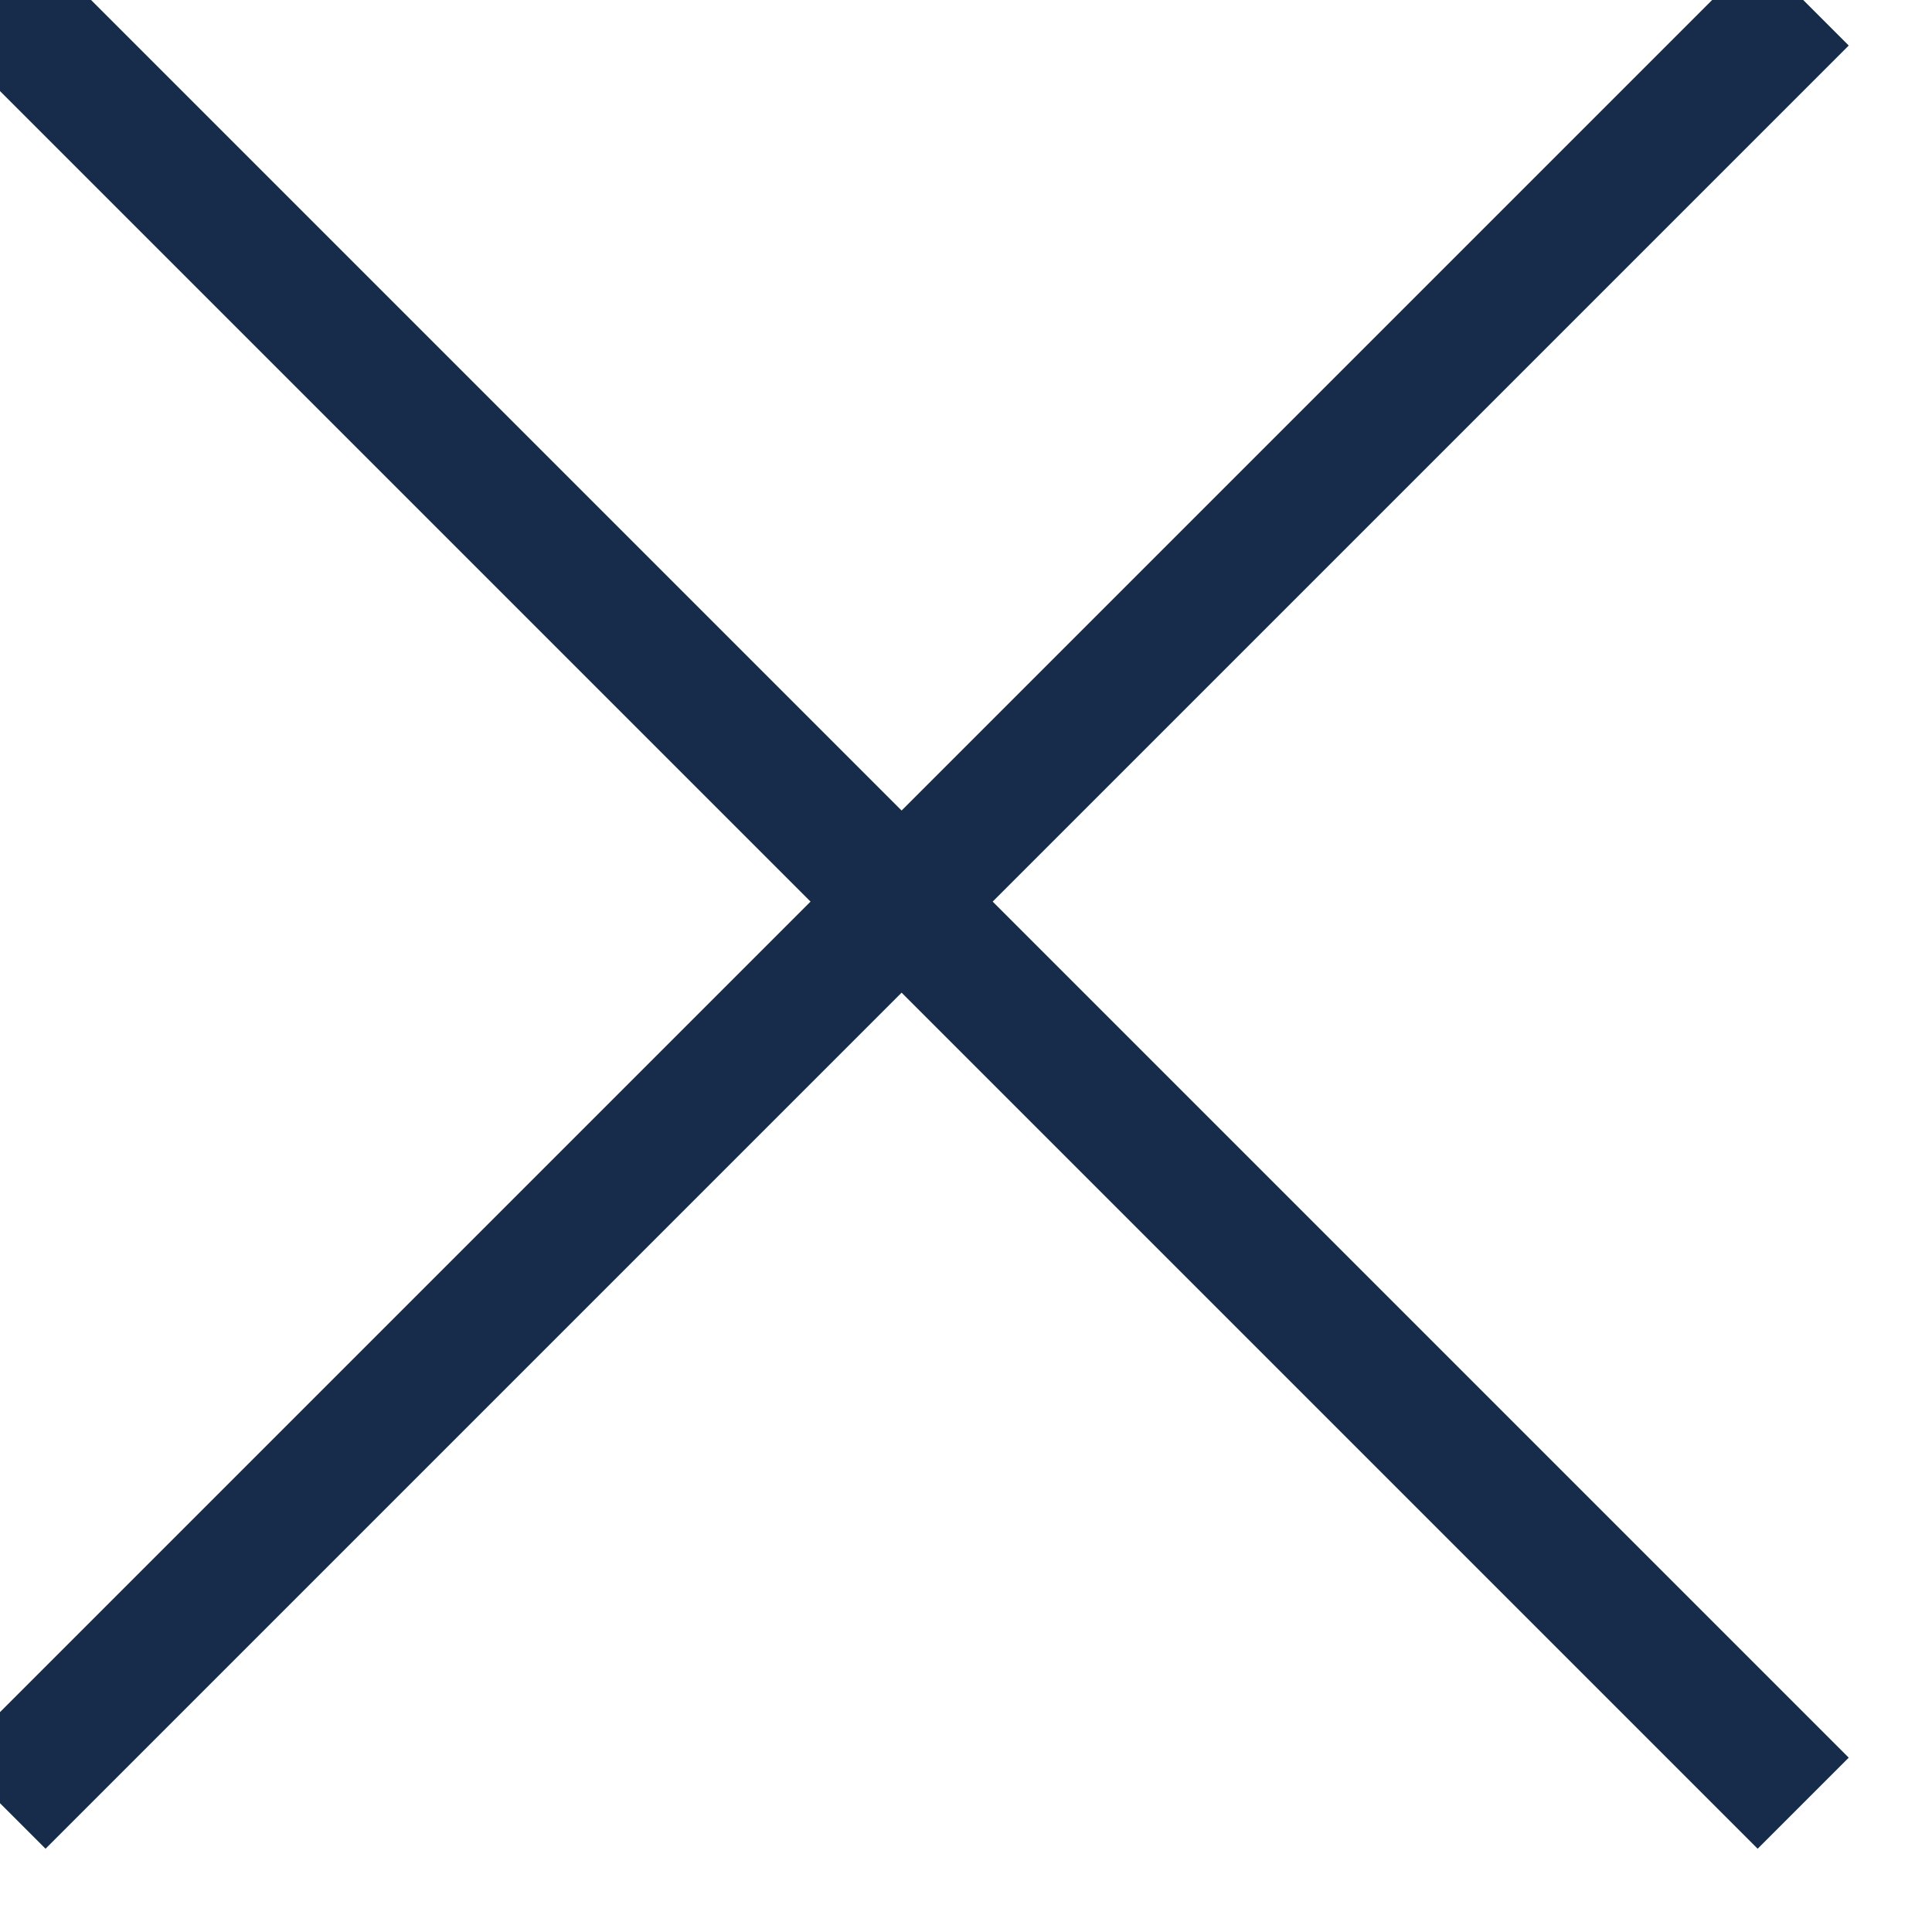 <?xml version="1.0" encoding="UTF-8"?>
<svg id="Layer_1" data-name="Layer 1" xmlns="http://www.w3.org/2000/svg" width="15" height="15" viewBox="0 0 15 15">
  <defs>
    <style>
      .cls-1 {
        fill: none;
        stroke: #162c4a;
        stroke-miterlimit: 1;
      }
    </style>
  </defs>
  <line class="cls-1" x1="0" y1="14" x2="14" y2="0"/>
  <line class="cls-1" x1="0" y1="0" x2="14" y2="14"/>
</svg>